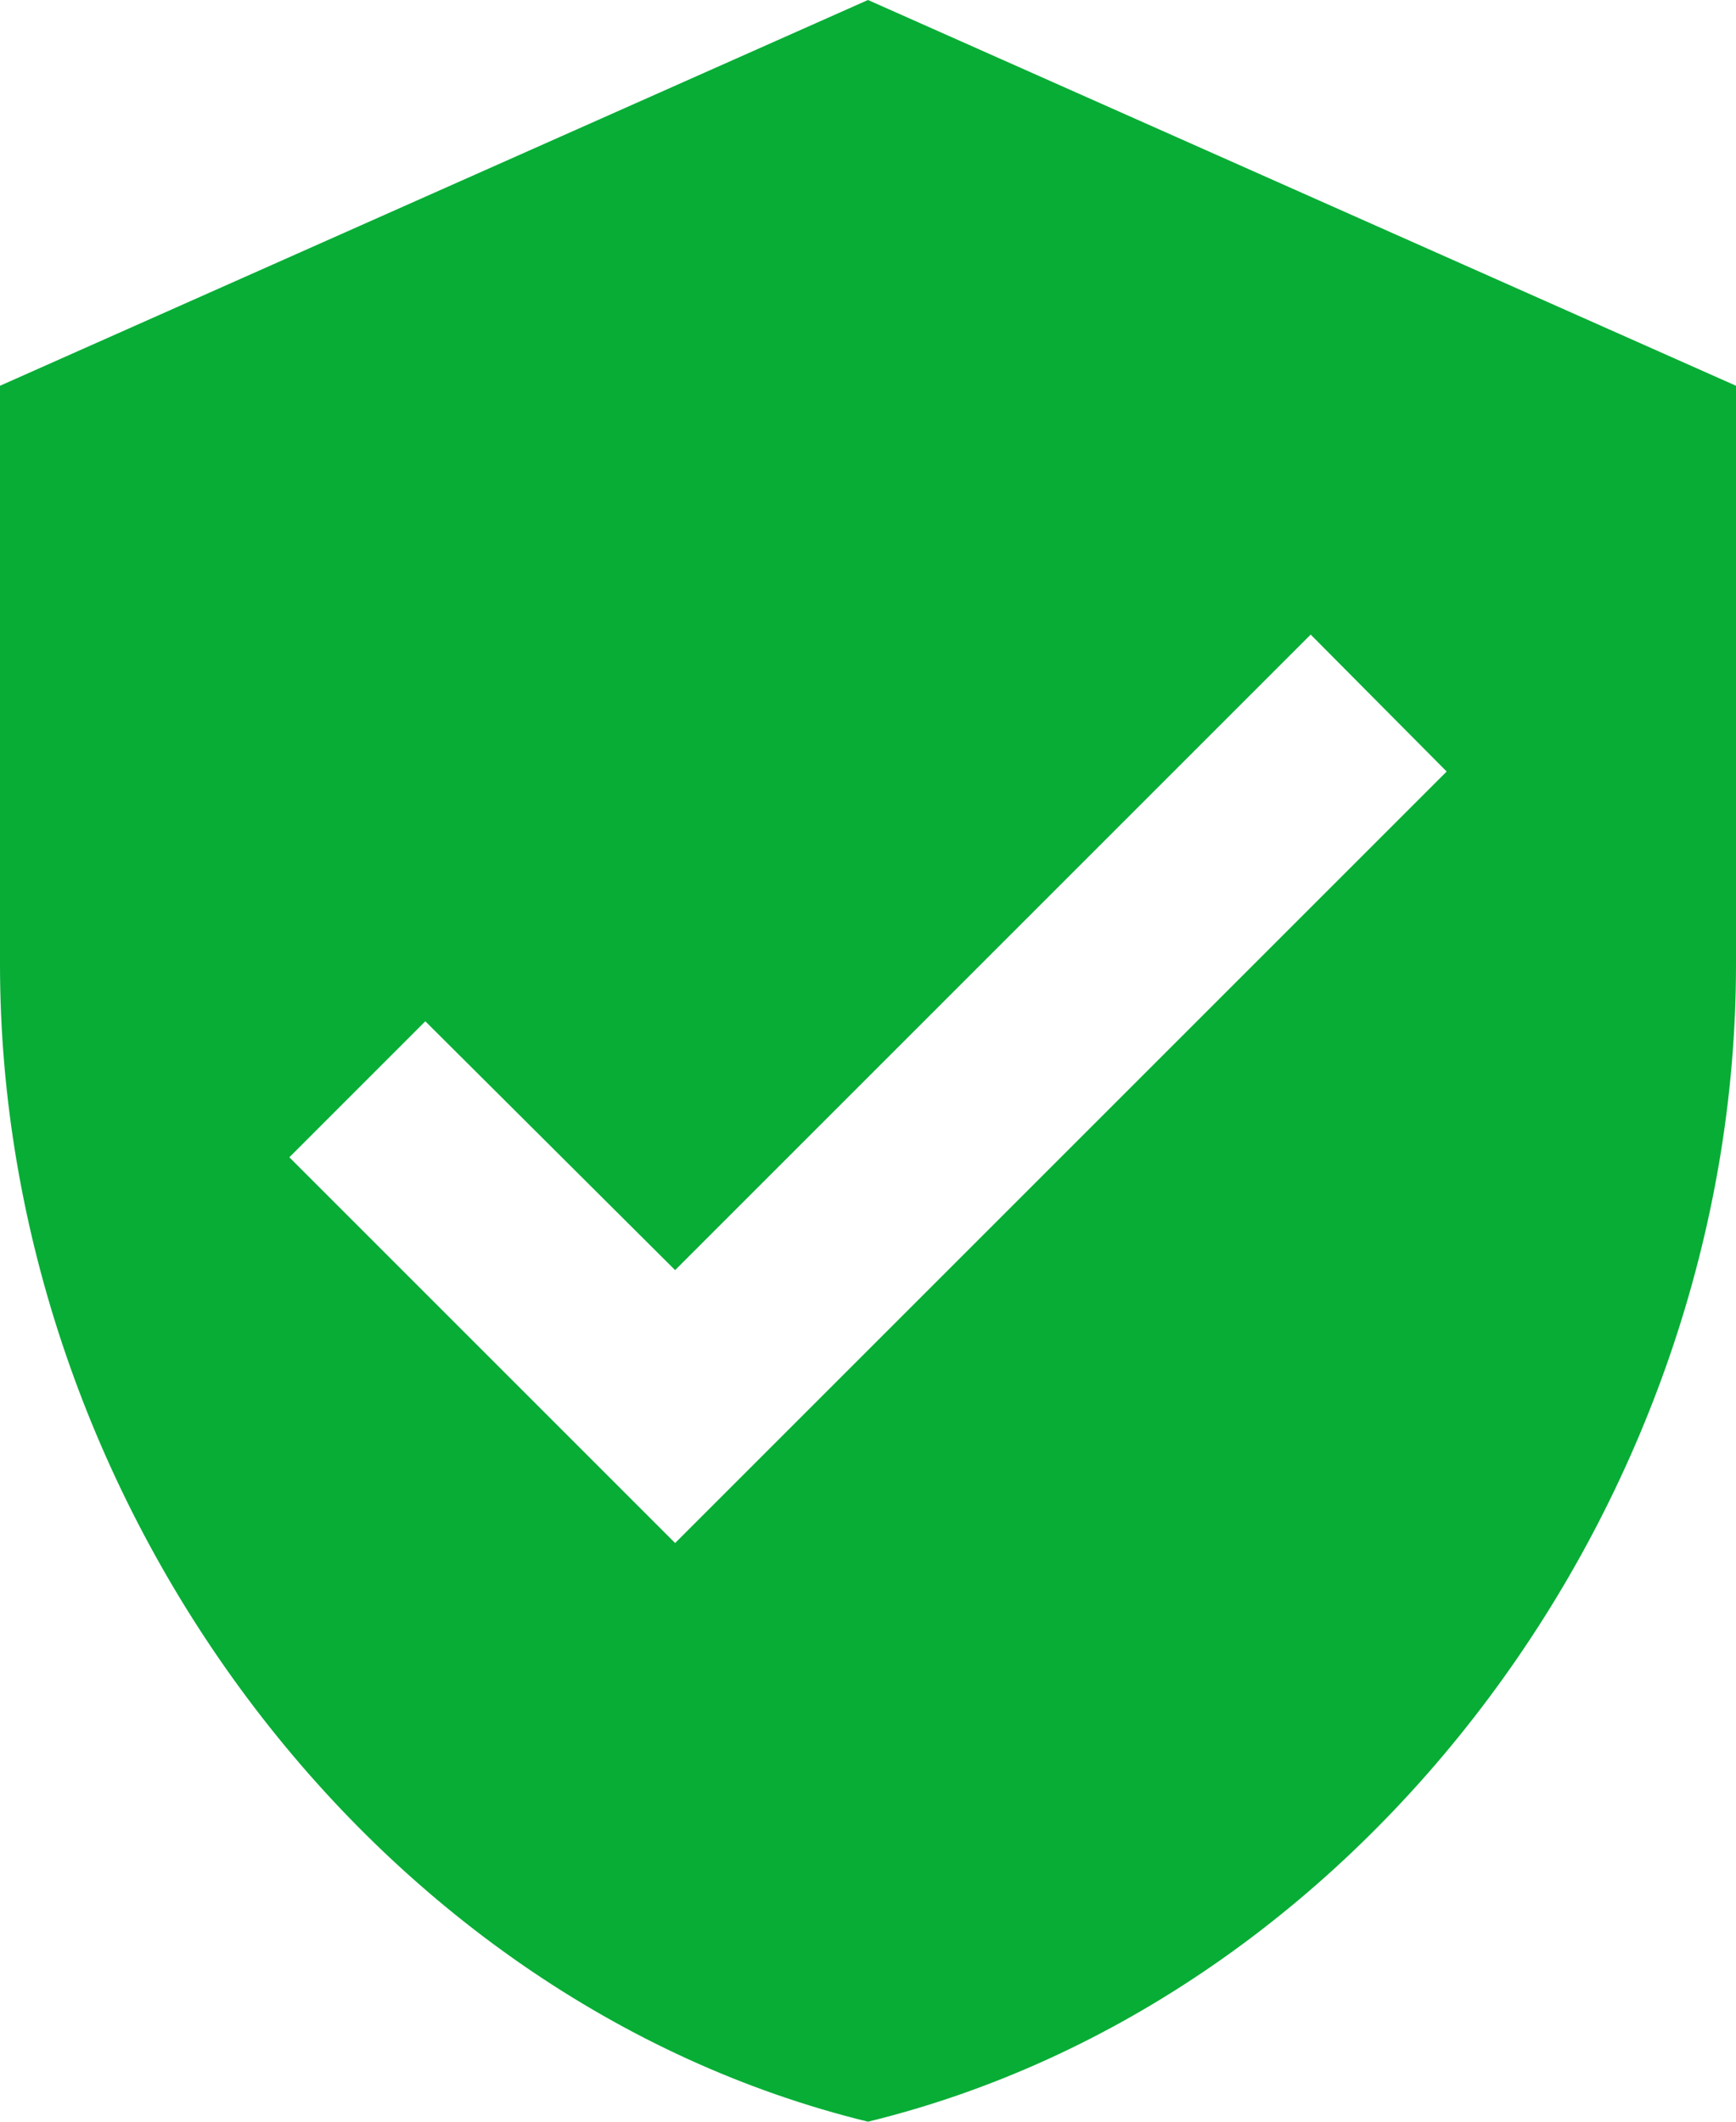 <svg fill="none" height="22" viewBox="0 0 18 22" width="18" xmlns="http://www.w3.org/2000/svg"><path d="M7 16 3 12 4.41 10.59 7 13.17 13.59 6.58 15 8M9 0 0 4V10C0 15.55 3.84 20.74 9 22 14.16 20.74 18 15.55 18 10V4L9 0Z" fill="#08ad36"/></svg>